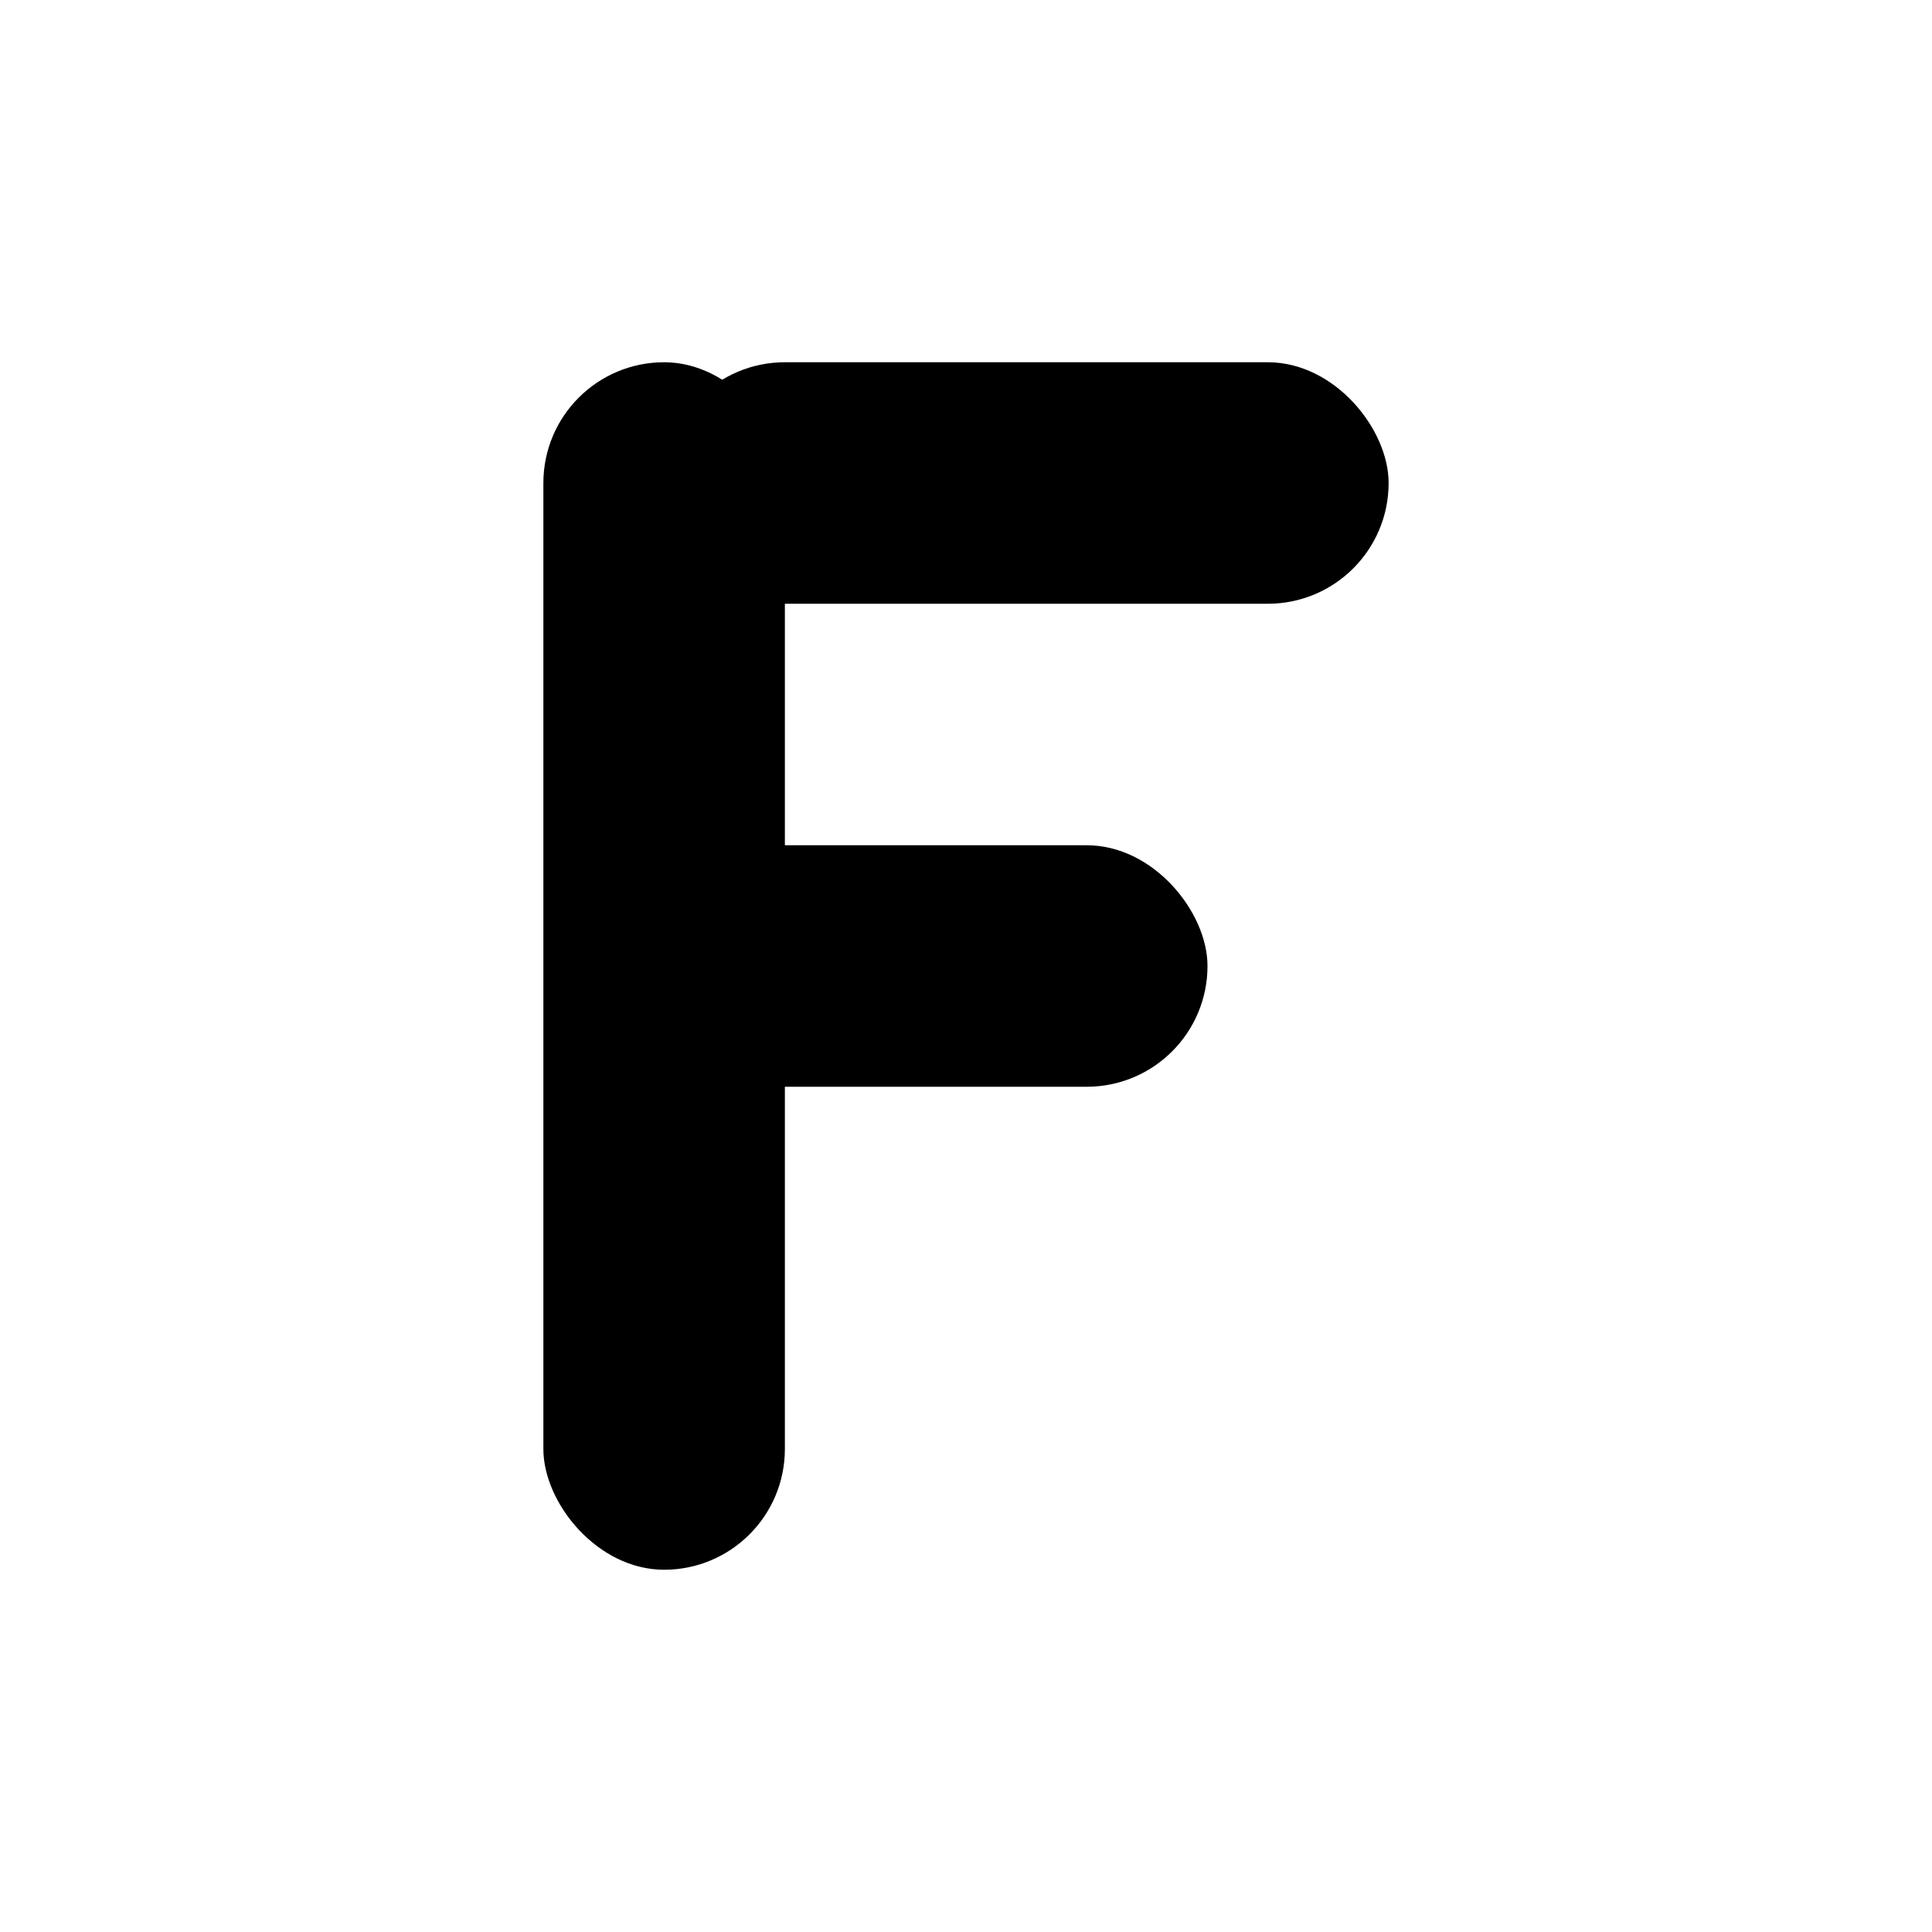 <?xml version="1.0" encoding="UTF-8"?>
<svg width="64" height="64" viewBox="0 0 64 64" xmlns="http://www.w3.org/2000/svg" role="img" aria-label="F monogram (mask)">
  <!-- Safari pinned tab icon: black shapes on transparent background are used as a mask -->
  <g fill="#000000">
    <!-- Vertical stem -->
    <rect x="18" y="12" width="8" height="40" rx="4"/>
    <!-- Top arm -->
    <rect x="22" y="12" width="24" height="8" rx="4"/>
    <!-- Middle arm -->
    <rect x="22" y="28" width="18" height="8" rx="4"/>
  </g>
</svg>
